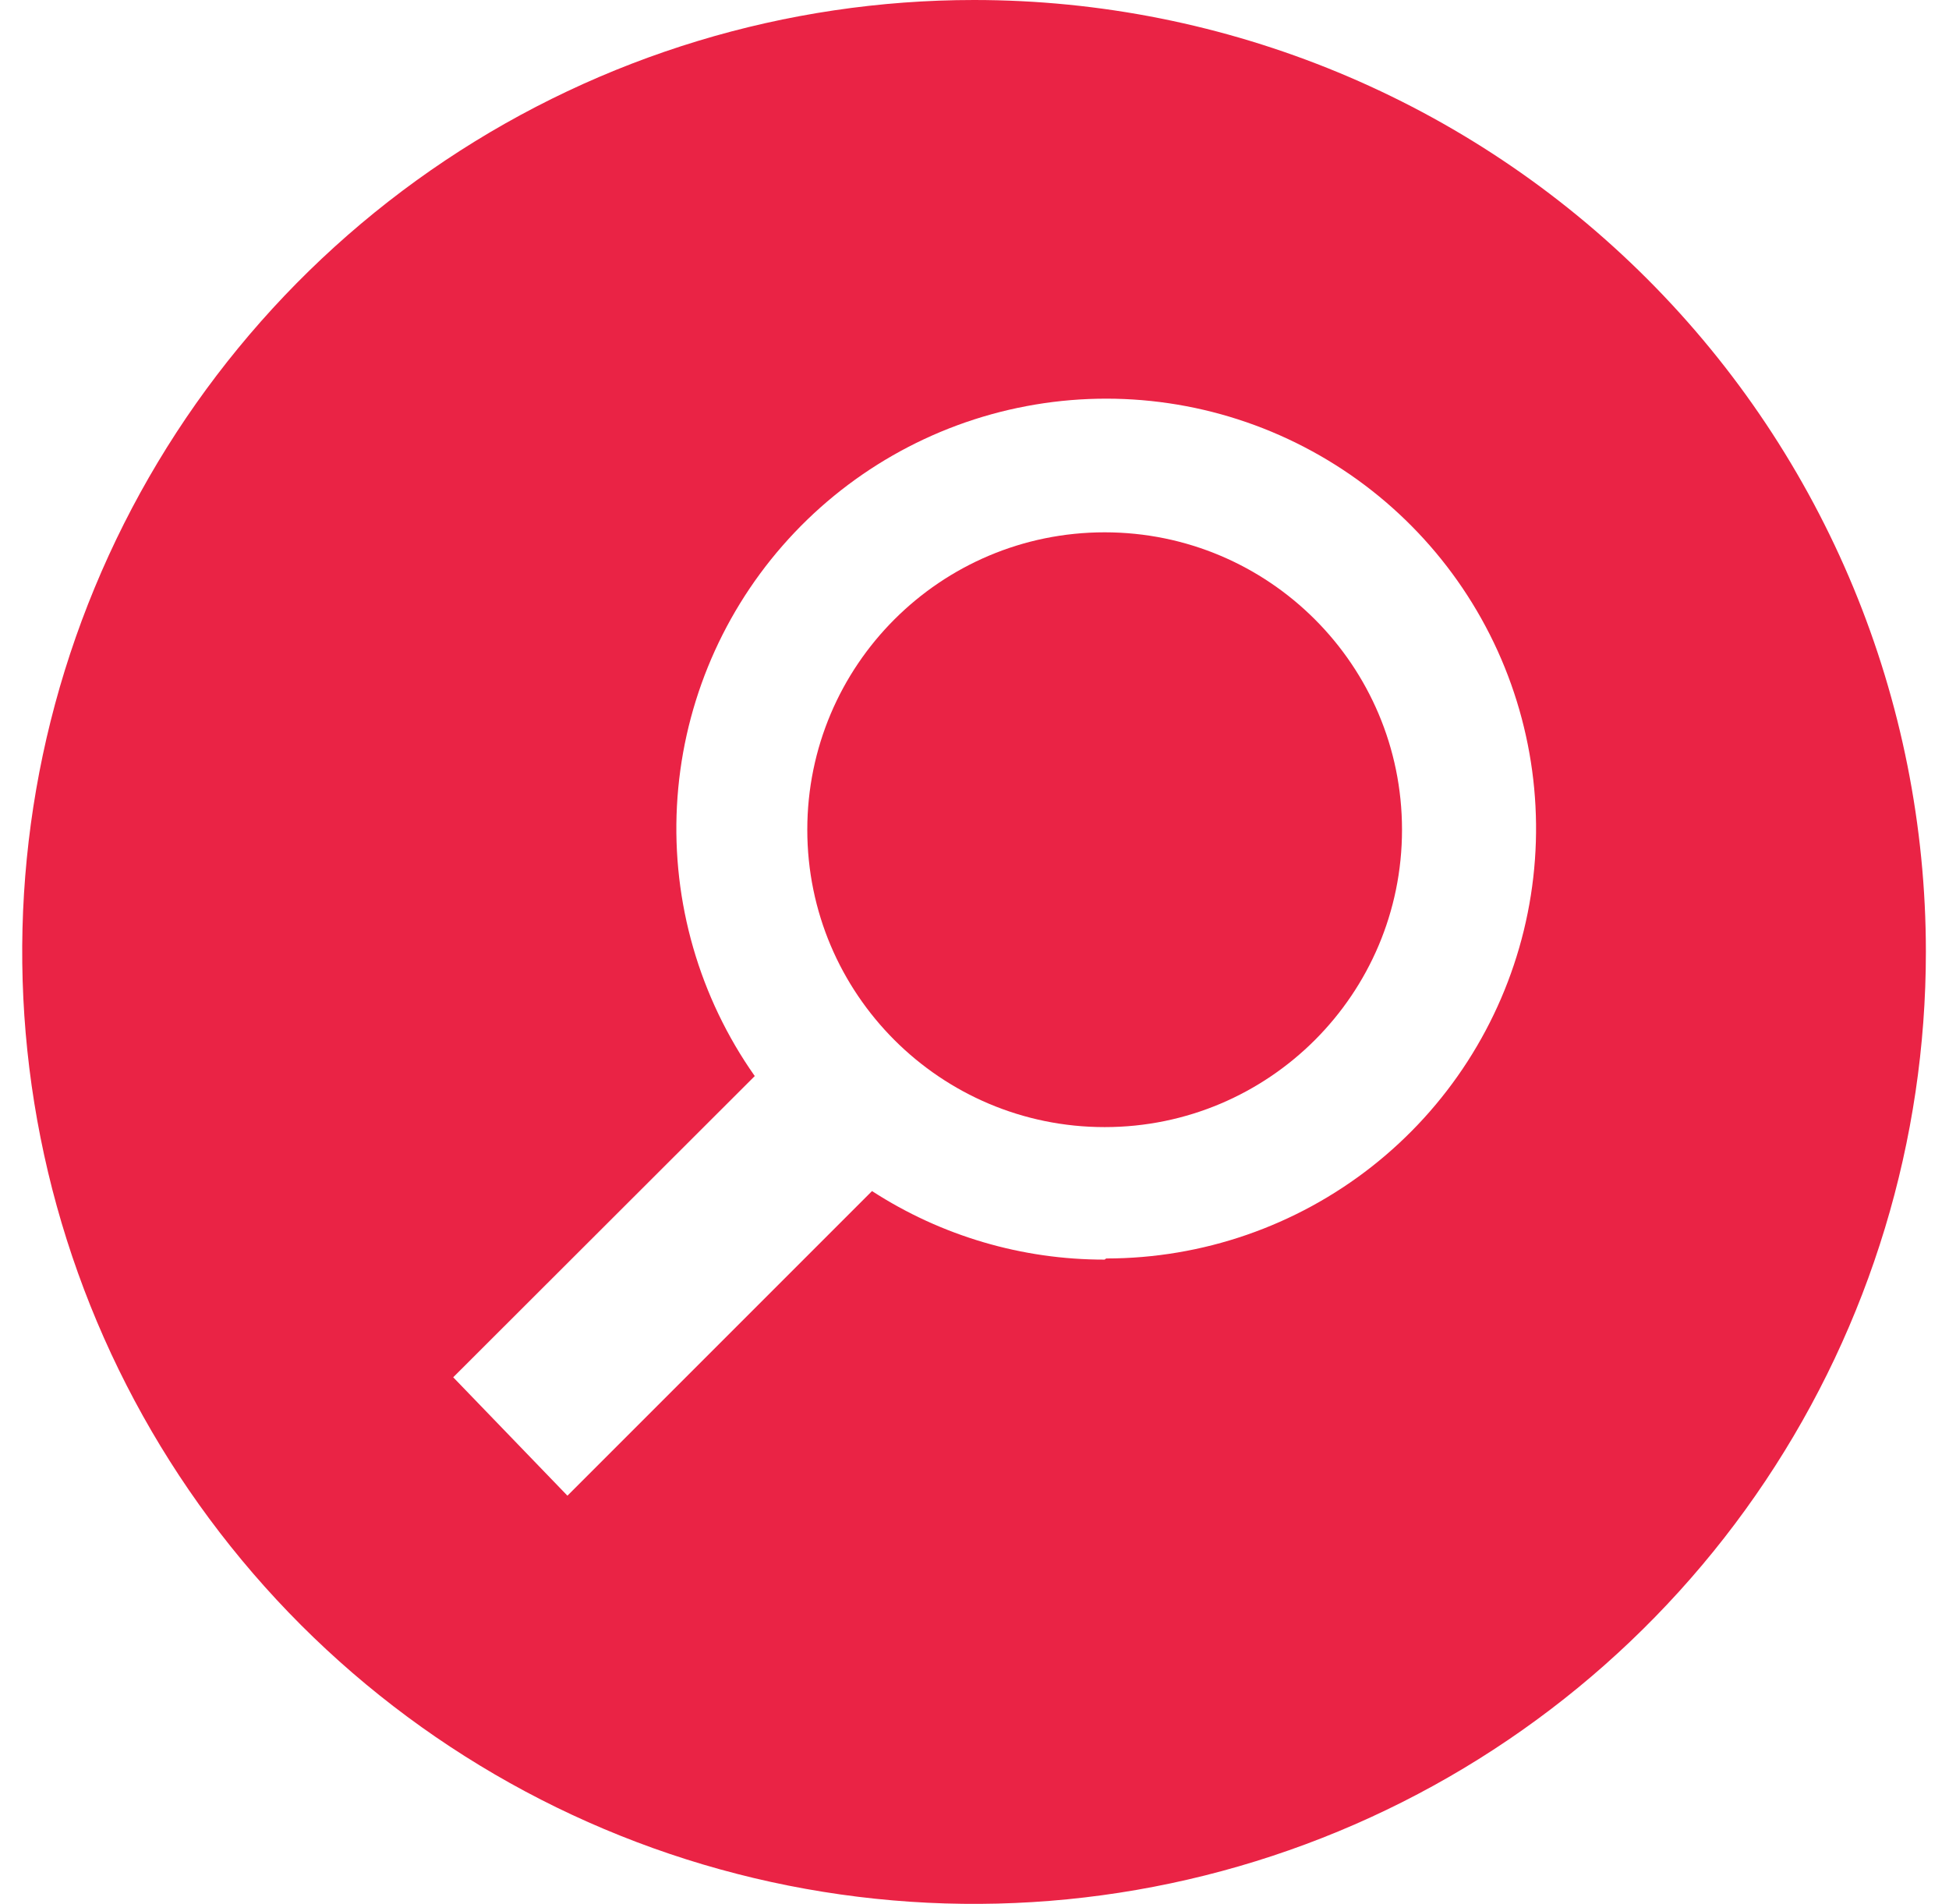 <svg width="43" height="42" viewBox="0 0 43 42" fill="none" xmlns="http://www.w3.org/2000/svg">
<path d="M24.372 24.864C27.995 24.864 30.932 21.927 30.932 18.304C30.932 14.68 27.995 11.743 24.372 11.743C20.749 11.743 17.811 14.68 17.811 18.304C17.811 21.927 20.749 24.864 24.372 24.864Z" fill="#EA2345"/>
<path d="M21.49 0C17.337 0 13.277 1.232 9.823 3.539C6.37 5.847 3.678 9.126 2.089 12.964C0.499 16.801 0.083 21.023 0.894 25.097C1.704 29.171 3.704 32.912 6.641 35.849C9.578 38.786 13.32 40.786 17.393 41.596C21.467 42.407 25.689 41.991 29.527 40.401C33.364 38.812 36.644 36.12 38.951 32.667C41.259 29.213 42.49 25.153 42.49 21C42.49 15.431 40.278 10.089 36.34 6.151C32.401 2.212 27.06 0 21.49 0ZM24.371 27.787C22.55 27.79 20.768 27.265 19.239 26.275L12.519 32.995L9.999 30.383L16.652 23.738C15.429 22.002 14.824 19.904 14.935 17.783C15.046 15.662 15.866 13.639 17.264 12.039C18.661 10.44 20.555 9.355 22.642 8.96C24.73 8.565 26.889 8.882 28.774 9.861C30.66 10.839 32.162 12.422 33.041 14.356C33.919 16.291 34.123 18.463 33.619 20.527C33.115 22.591 31.933 24.426 30.263 25.737C28.592 27.049 26.529 27.762 24.405 27.762L24.371 27.787Z" fill="#EA2345"/>
</svg>
